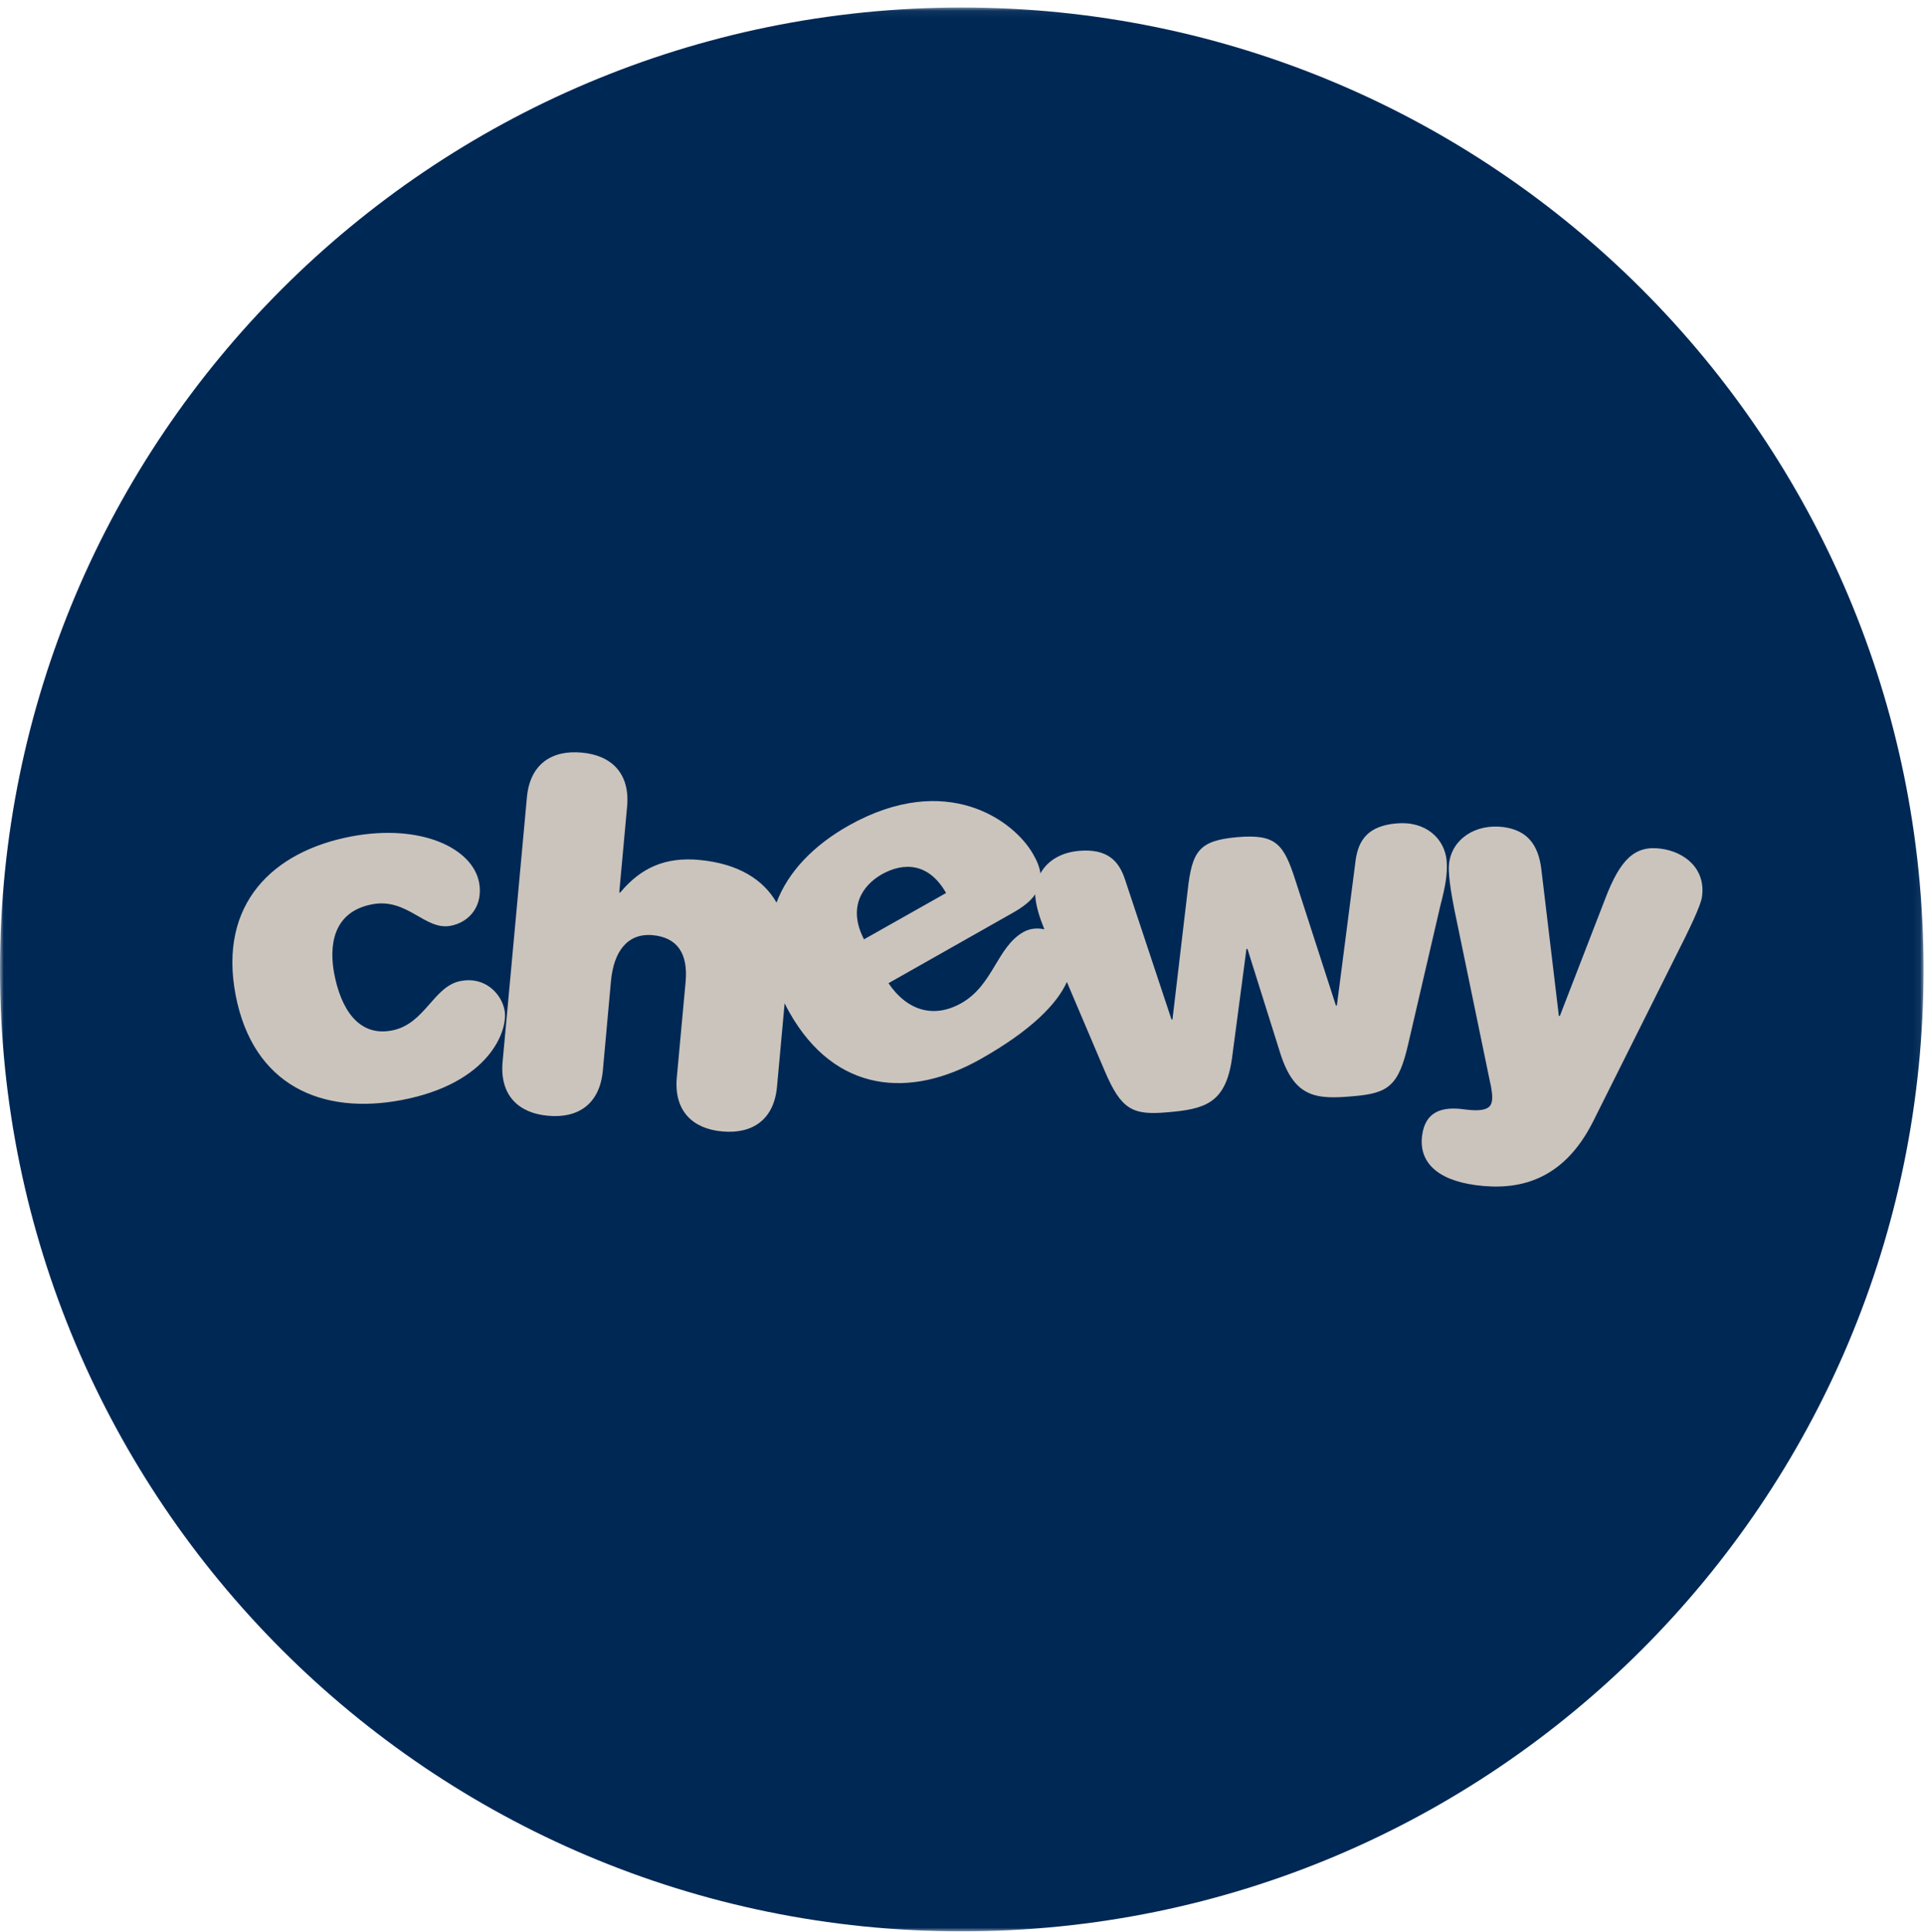 <?xml version="1.0" encoding="UTF-8"?>
<svg width="257px" height="258px" viewBox="0 0 257 258" version="1.1" xmlns="http://www.w3.org/2000/svg" xmlns:xlink="http://www.w3.org/1999/xlink">
    <!-- Generator: Sketch 53.2 (72643) - https://sketchapp.com -->
    <title>CNX-LogosRetailers-Chewy</title>
    <desc>Created with Sketch.</desc>
    <defs>
        <polygon id="path-1" points="0 0.06 256.941 0.06 256.941 257 0 257"></polygon>
    </defs>
    <g id="CNX-LogosRetailers-Chewy" stroke="none" stroke-width="1" fill="none" fill-rule="evenodd">
        <g id="Group-6">
            <g id="Group-3" transform="translate(0, 0.941)">
                <mask id="mask-2" fill="white">
                    <use xlink:href="#path-1"></use>
                </mask>
                <g id="Clip-2"></g>
                <path d="M256.941,128.53 C256.941,199.482 199.422,257.001 128.47,257.001 C57.518,257.001 0,199.482 0,128.53 C0,57.578 57.518,0.06 128.47,0.06 C199.422,0.06 256.941,57.578 256.941,128.53" id="Fill-1" fill="#002855" mask="url(#mask-2)"></path>
            </g>
            <path d="M67.4,134.943 C66.974,132.62 64.684,130.394 61.542,131.016 C57.876,131.704 56.796,136.776 52.345,137.627 C47.731,138.51 45.505,134.485 44.654,130.099 C43.967,126.5 44.327,121.787 49.727,120.772 C54.407,119.888 56.764,124.274 60.167,123.652 C62.785,123.162 64.553,120.903 63.996,117.86 C63.112,113.245 56.174,109.972 46.945,111.707 C36.407,113.704 29.174,120.74 31.465,132.848 C33.789,145.056 43.084,148.918 53.622,146.922 C65.371,144.696 67.891,137.627 67.4,134.943 M221.838,113.343 C218.403,112.885 216.439,114.718 214.41,120.052 L208.355,135.696 L208.224,135.664 L205.901,116.223 C205.508,112.689 203.905,110.889 200.861,110.464 C197.097,109.972 193.988,112.034 193.563,115.274 C193.432,116.322 193.595,118.383 194.61,123.129 L198.996,144.336 C199.257,145.416 199.388,146.43 199.29,147.019 C199.159,148.002 198.374,148.525 195.625,148.165 C192.581,147.74 190.388,148.46 189.962,151.634 C189.504,155.07 191.795,157.557 197.097,158.278 C202.661,159.03 208.748,157.852 212.806,149.768 L223.639,128.103 C225.798,123.849 227.173,120.936 227.337,119.823 C227.893,116.06 225.079,113.769 221.838,113.343 M136.715,124.47 C133.149,126.5 132.69,131.54 128.436,133.962 C124.64,136.122 121.072,134.878 118.683,131.31 L135.276,121.918 C136.683,121.132 137.698,120.314 138.287,119.43 L138.287,119.725 C138.418,121.067 138.778,122.31 139.498,124.111 C138.582,123.915 137.599,123.98 136.715,124.47 M117.767,116.78 C120.68,115.143 124.05,115.176 126.374,119.267 L115.41,125.453 C113.218,121.231 115.149,118.285 117.767,116.78 M193.236,114.947 C192.973,112.034 190.486,109.613 186.526,109.972 C182.763,110.299 181.487,112.166 181.093,114.784 L178.574,134.289 L178.443,134.289 L173.076,117.696 C171.472,112.656 170.424,111.38 165.287,111.805 C160.148,112.263 159.232,113.638 158.643,118.94 L156.614,136.154 L156.483,136.154 L150.265,117.434 C149.447,114.947 147.876,113.31 144.112,113.638 C141.592,113.867 139.858,115.046 138.974,116.649 C138.876,115.863 138.548,115.012 137.992,114.063 C135.472,109.613 126.439,102.903 113.349,110.267 C108.767,112.852 105.298,116.354 103.727,120.544 C101.96,117.467 98.622,115.339 93.418,114.849 C88.869,114.423 85.596,115.896 82.847,119.202 L82.716,119.202 L83.763,107.747 C84.189,103.198 81.571,100.841 77.676,100.514 C73.782,100.154 70.771,101.987 70.378,106.536 L67.138,141.783 C66.713,146.333 69.331,148.689 73.225,149.016 C77.12,149.376 80.098,147.544 80.524,142.994 L81.604,131.082 C81.963,127.056 83.829,124.601 87.167,124.896 C90.472,125.191 91.913,127.35 91.585,131.082 L90.407,143.878 C89.982,148.426 92.6,150.783 96.494,151.11 C100.389,151.47 103.4,149.637 103.793,145.089 L104.807,133.994 C105.004,134.42 105.233,134.812 105.462,135.238 C111.582,146.038 121.629,146.725 130.956,141.456 C137.763,137.627 141.2,134.059 142.508,131.147 L147.548,142.994 C149.774,148.23 151.279,148.951 155.894,148.557 C160.901,148.132 163.715,147.413 164.567,141.325 L166.498,126.729 L166.629,126.729 L171.046,140.768 C172.945,146.627 175.825,146.856 180.832,146.398 C185.447,146.005 186.821,145.023 188.097,139.46 L192.384,121.002 C193.104,118.253 193.367,116.649 193.236,114.947" id="Fill-4" fill="#CBC4BC"></path>
        </g>
    </g>
</svg>